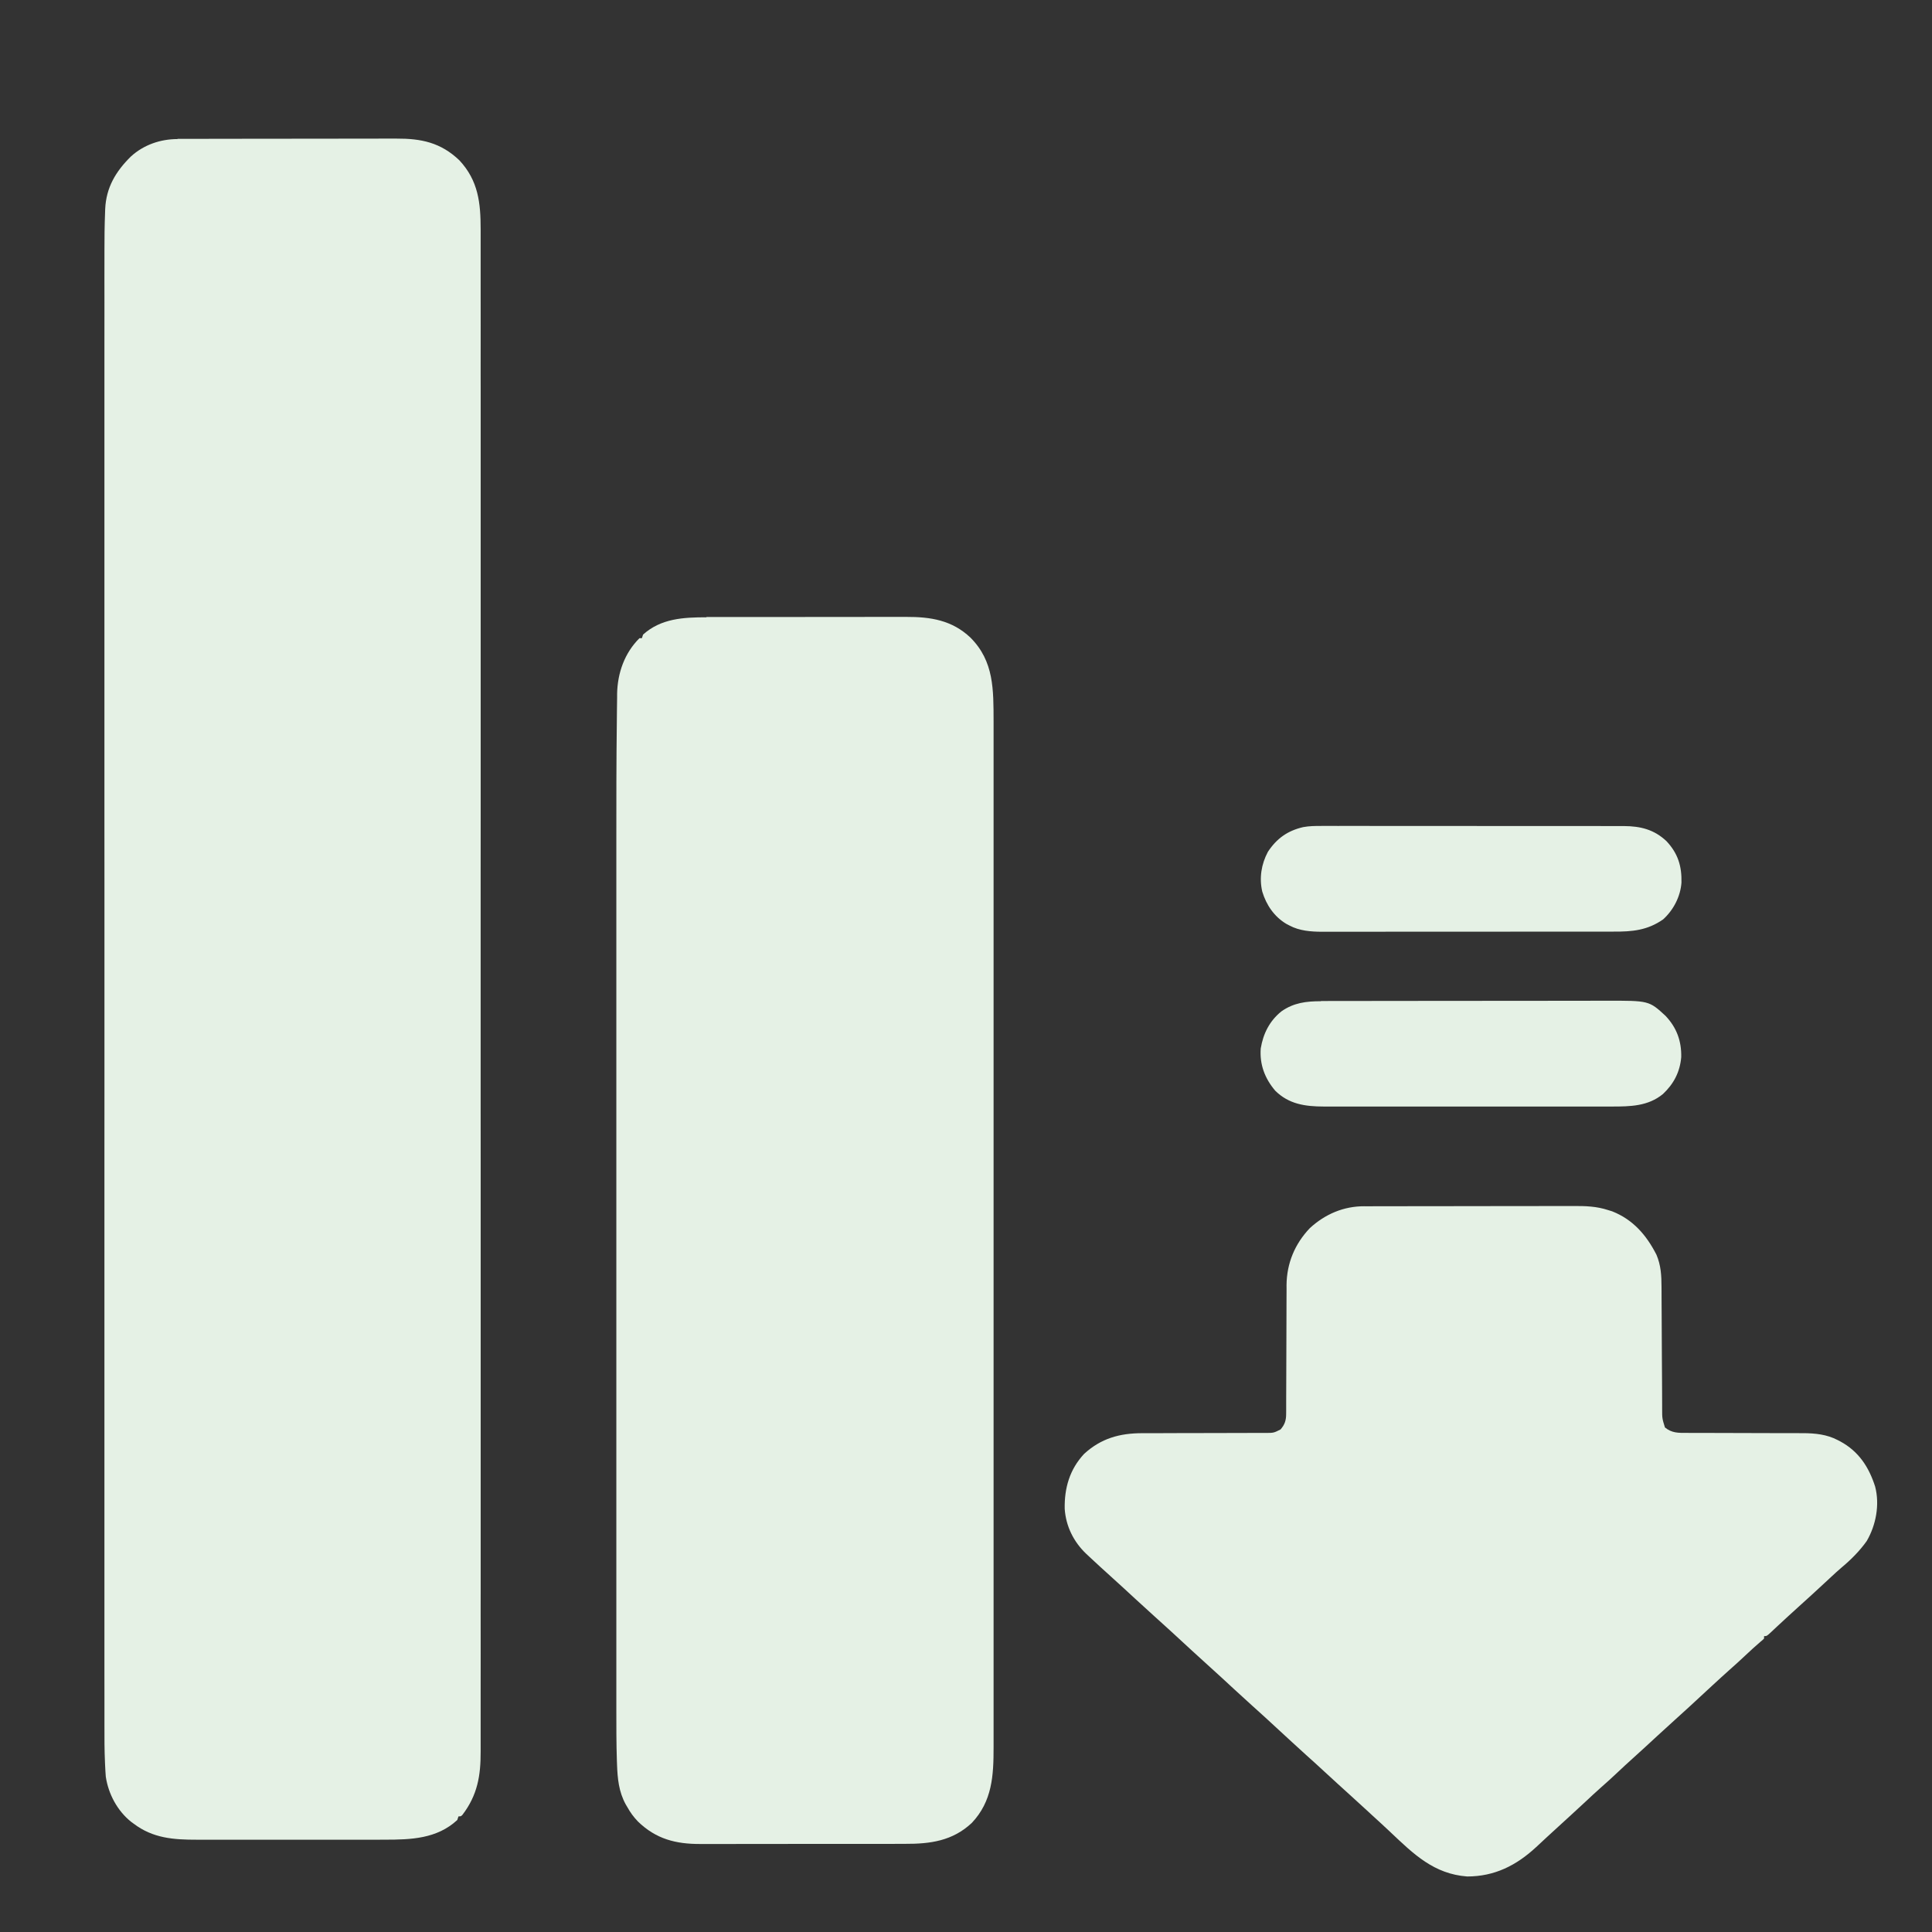 <svg width="65" height="65" viewBox="0 0 65 65" fill="none" xmlns="http://www.w3.org/2000/svg">
<rect x="0" y="0" width="65" height="65" fill="#333333" stroke="none"/>
<g id="reducao 1">
<path id="Vector" d="M5.972 4.672C6.006 4.672 6.04 4.672 6.075 4.672C6.189 4.671 6.304 4.671 6.418 4.671C6.5 4.671 6.582 4.671 6.664 4.671C6.887 4.67 7.111 4.67 7.335 4.67C7.474 4.67 7.613 4.669 7.753 4.669C8.188 4.669 8.627 4.668 9.061 4.668C9.565 4.668 10.069 4.667 10.568 4.666C10.958 4.665 11.348 4.665 11.734 4.665C11.967 4.665 12.197 4.664 12.433 4.664C12.652 4.663 12.872 4.663 13.091 4.663C13.171 4.663 13.251 4.663 13.331 4.663C14.172 4.659 14.826 4.793 15.456 5.394C16.093 6.08 16.171 6.824 16.171 7.718C16.171 7.808 16.171 7.899 16.171 7.989C16.172 8.239 16.171 8.489 16.171 8.737C16.171 8.98 16.171 9.224 16.171 9.464C16.172 9.968 16.172 10.472 16.172 10.971C16.171 11.479 16.171 11.991 16.171 12.499C16.171 12.547 16.171 12.547 16.171 12.596C16.171 12.728 16.172 12.859 16.172 12.99C16.172 14.212 16.172 15.431 16.172 16.654C16.172 16.69 16.172 16.726 16.172 16.764C16.172 16.8 16.172 16.836 16.172 16.873C16.172 17.978 16.172 19.079 16.172 20.184C16.172 20.258 16.172 20.332 16.172 20.406C16.172 20.703 16.172 20.999 16.172 21.296C16.172 22.125 16.172 22.957 16.172 23.786C16.172 23.824 16.172 23.862 16.172 23.901C16.172 25.107 16.172 26.31 16.172 27.516C16.172 27.555 16.172 27.594 16.172 27.634C16.172 28.268 16.171 28.902 16.171 29.54C16.171 32.054 16.171 34.577 16.171 37.096C16.171 37.73 16.172 38.364 16.172 38.997C16.172 39.036 16.172 39.075 16.172 39.115C16.172 40.318 16.172 41.52 16.172 42.727C16.172 42.765 16.172 42.803 16.172 42.842C16.172 43.67 16.172 44.499 16.172 45.328C16.172 45.624 16.172 45.921 16.172 46.218C16.172 46.291 16.172 46.365 16.172 46.439C16.171 47.544 16.172 48.645 16.172 49.75C16.172 49.786 16.172 49.822 16.172 49.86C16.172 49.896 16.172 49.932 16.172 49.969C16.172 51.188 16.172 52.402 16.172 53.621C16.171 53.752 16.171 53.883 16.171 54.013C16.171 54.045 16.171 54.077 16.171 54.11C16.171 54.618 16.171 55.126 16.172 55.634C16.172 56.133 16.172 56.633 16.171 57.133C16.171 57.4 16.171 57.669 16.171 57.933C16.172 58.176 16.171 58.42 16.171 58.664C16.171 58.752 16.171 58.839 16.171 58.926C16.174 59.739 16.066 60.393 15.558 61.059C15.507 61.11 15.507 61.11 15.425 61.11C15.412 61.151 15.398 61.191 15.385 61.232C14.698 61.866 13.829 61.894 12.947 61.894C12.871 61.895 12.796 61.895 12.72 61.895C12.517 61.895 12.314 61.895 12.111 61.895C11.897 61.895 11.684 61.895 11.469 61.895C11.11 61.895 10.75 61.895 10.393 61.895C9.978 61.894 9.564 61.894 9.149 61.895C8.793 61.895 8.434 61.895 8.081 61.895C7.869 61.895 7.654 61.895 7.443 61.895C7.243 61.895 7.043 61.895 6.842 61.895C6.769 61.894 6.696 61.895 6.623 61.895C5.839 61.896 5.145 61.847 4.495 61.354C4.468 61.334 4.441 61.315 4.413 61.294C3.949 60.924 3.645 60.356 3.559 59.771C3.549 59.649 3.543 59.527 3.537 59.406C3.535 59.37 3.533 59.334 3.532 59.298C3.513 58.883 3.513 58.473 3.514 58.059C3.514 57.971 3.514 57.883 3.514 57.794C3.513 57.553 3.513 57.311 3.514 57.071C3.514 56.808 3.514 56.547 3.513 56.283C3.513 55.824 3.513 55.365 3.513 54.902C3.514 54.41 3.514 53.915 3.513 53.423C3.513 53.392 3.513 53.361 3.513 53.328C3.513 53.201 3.513 53.074 3.513 52.947C3.513 51.765 3.513 50.583 3.513 49.396C3.513 49.344 3.513 49.344 3.513 49.29C3.513 49.255 3.513 49.22 3.513 49.184C3.513 48.115 3.513 47.047 3.513 45.974C3.513 45.903 3.513 45.831 3.513 45.76C3.513 45.472 3.513 45.183 3.513 44.894C3.513 44.09 3.513 43.285 3.513 42.481C3.513 42.444 3.513 42.408 3.513 42.37C3.513 41.204 3.513 40.034 3.513 38.868C3.513 38.831 3.513 38.793 3.513 38.754C3.513 38.14 3.513 37.523 3.514 36.91C3.514 34.472 3.514 32.034 3.514 29.597C3.513 28.983 3.513 28.37 3.513 27.753C3.513 27.715 3.513 27.677 3.513 27.638C3.513 26.472 3.513 25.306 3.513 24.14C3.513 24.104 3.513 24.067 3.513 24.029C3.513 23.225 3.513 22.421 3.513 21.616C3.513 21.328 3.513 21.039 3.513 20.755C3.513 20.683 3.513 20.612 3.513 20.54C3.513 19.472 3.513 18.403 3.513 17.335C3.513 17.3 3.513 17.265 3.513 17.229C3.513 17.194 3.513 17.159 3.513 17.123C3.513 15.944 3.513 14.762 3.513 13.584C3.513 13.457 3.513 13.331 3.513 13.204C3.513 13.172 3.513 13.141 3.513 13.109C3.514 12.618 3.513 12.126 3.513 11.635C3.513 11.151 3.513 10.668 3.514 10.18C3.514 9.921 3.514 9.664 3.513 9.404C3.513 9.168 3.513 8.933 3.514 8.697C3.514 8.613 3.514 8.529 3.514 8.444C3.513 8.01 3.518 7.579 3.535 7.148C3.536 7.11 3.538 7.071 3.539 7.031C3.571 6.308 3.896 5.764 4.405 5.264C4.835 4.872 5.396 4.679 5.973 4.679L5.972 4.672Z" fill="#E5F1E5"/>
<path id="Vector_2" d="M23.766 20.759C23.846 20.759 23.926 20.759 24.006 20.759C24.222 20.758 24.44 20.758 24.656 20.758C24.837 20.758 25.018 20.758 25.2 20.758C25.627 20.758 26.053 20.758 26.484 20.758C26.922 20.758 27.365 20.758 27.804 20.757C28.183 20.756 28.56 20.756 28.942 20.756C29.168 20.756 29.392 20.756 29.62 20.755C29.832 20.755 30.047 20.755 30.258 20.755C30.335 20.755 30.413 20.755 30.491 20.755C31.311 20.752 32.03 20.866 32.648 21.45C33.448 22.25 33.424 23.209 33.428 24.273C33.428 24.472 33.428 24.671 33.428 24.87C33.428 25.053 33.428 25.237 33.428 25.419C33.428 25.739 33.428 26.061 33.428 26.381C33.428 26.857 33.428 27.336 33.428 27.811C33.428 28.665 33.428 29.514 33.428 30.367C33.428 31.11 33.428 31.858 33.428 32.601C33.428 32.676 33.428 32.676 33.428 32.751C33.428 32.952 33.428 33.153 33.428 33.352C33.428 35.237 33.428 37.118 33.428 38.999C33.428 40.673 33.428 42.347 33.428 44.037C33.428 45.918 33.428 47.799 33.428 49.684C33.428 49.884 33.428 50.085 33.428 50.285C33.428 50.334 33.428 50.384 33.428 50.434C33.428 51.178 33.428 51.925 33.428 52.669C33.428 53.514 33.428 54.363 33.428 55.208C33.428 55.683 33.428 56.154 33.428 56.63C33.428 56.947 33.428 57.263 33.428 57.58C33.428 57.761 33.428 57.941 33.428 58.121C33.428 58.285 33.428 58.449 33.428 58.612C33.428 58.671 33.428 58.73 33.428 58.788C33.429 59.739 33.383 60.6 32.697 61.328C32.051 61.937 31.295 62.038 30.45 62.034C30.368 62.035 30.286 62.035 30.204 62.035C29.982 62.036 29.761 62.036 29.538 62.036C29.352 62.036 29.167 62.036 28.981 62.036C28.542 62.037 28.104 62.037 27.669 62.036C27.218 62.036 26.767 62.036 26.316 62.037C25.928 62.038 25.54 62.038 25.154 62.038C24.923 62.038 24.691 62.038 24.459 62.039C24.242 62.04 24.025 62.039 23.805 62.039C23.726 62.038 23.646 62.039 23.567 62.039C22.738 62.043 22.068 61.873 21.459 61.279C21.317 61.13 21.207 60.98 21.107 60.8C21.08 60.754 21.08 60.754 21.052 60.707C20.817 60.28 20.776 59.838 20.759 59.362C20.756 59.294 20.756 59.294 20.754 59.223C20.735 58.647 20.736 58.07 20.736 57.493C20.736 57.324 20.736 57.156 20.736 56.989C20.736 56.695 20.736 56.4 20.736 56.107C20.736 55.669 20.736 55.234 20.736 54.795C20.736 54.011 20.736 53.231 20.736 52.447C20.736 51.761 20.736 51.074 20.736 50.392C20.736 50.346 20.736 50.3 20.736 50.253C20.736 50.068 20.736 49.883 20.736 49.697C20.736 47.958 20.736 46.223 20.736 44.497C20.736 42.961 20.736 41.422 20.736 39.865C20.736 38.135 20.736 36.404 20.736 34.666C20.736 34.48 20.736 34.295 20.736 34.109C20.736 34.063 20.736 34.017 20.736 33.971C20.736 33.288 20.736 32.602 20.736 31.919C20.736 31.139 20.736 30.359 20.736 29.579C20.736 29.182 20.736 28.787 20.736 28.389C20.736 27.008 20.735 25.622 20.753 24.245C20.754 24.136 20.755 24.025 20.756 23.916C20.757 23.766 20.759 23.617 20.762 23.469C20.762 23.426 20.762 23.384 20.762 23.34C20.776 22.641 21.012 21.971 21.514 21.471H21.595C21.608 21.431 21.622 21.39 21.636 21.349C22.241 20.805 23.001 20.768 23.768 20.768L23.766 20.759Z" fill="#E5F1E5"/>
<path id="Vector_3" d="M45.906 40.584C45.955 40.584 45.955 40.584 46.005 40.584C46.115 40.584 46.224 40.584 46.333 40.583C46.412 40.583 46.49 40.583 46.569 40.583C46.782 40.582 46.995 40.582 47.207 40.582C47.34 40.582 47.473 40.582 47.606 40.581C48.025 40.581 48.439 40.58 48.858 40.58C49.337 40.58 49.821 40.579 50.3 40.578C50.672 40.577 51.043 40.577 51.417 40.577C51.639 40.577 51.86 40.577 52.083 40.576C52.292 40.575 52.502 40.575 52.709 40.575C52.785 40.575 52.862 40.575 52.938 40.575C53.344 40.573 53.714 40.584 54.104 40.712C54.149 40.726 54.193 40.74 54.24 40.754C54.943 41.032 55.393 41.554 55.731 42.217C55.881 42.573 55.899 42.915 55.9 43.301C55.9 43.349 55.901 43.396 55.901 43.445C55.901 43.548 55.902 43.651 55.902 43.754C55.903 43.917 55.904 44.08 55.905 44.242C55.908 44.705 55.91 45.168 55.912 45.631C55.913 45.887 55.915 46.143 55.917 46.399C55.918 46.534 55.918 46.67 55.919 46.805C55.919 46.956 55.92 47.107 55.921 47.26C55.921 47.327 55.921 47.327 55.921 47.395C55.921 47.719 55.921 47.719 56.015 48.025C56.246 48.215 56.466 48.21 56.758 48.208C56.826 48.208 56.826 48.208 56.895 48.209C57.044 48.21 57.193 48.209 57.342 48.209C57.446 48.209 57.55 48.21 57.654 48.21C57.901 48.212 58.146 48.212 58.394 48.212C58.861 48.212 59.324 48.214 59.791 48.216C59.944 48.217 60.096 48.217 60.25 48.216C60.345 48.217 60.439 48.217 60.533 48.217C60.596 48.217 60.596 48.217 60.66 48.217C61.071 48.219 61.465 48.259 61.83 48.451C61.858 48.465 61.885 48.48 61.913 48.494C62.535 48.831 62.876 49.355 63.087 50.014C63.246 50.623 63.116 51.31 62.804 51.846C62.567 52.18 62.268 52.48 61.955 52.74C61.839 52.838 61.728 52.941 61.617 53.044C61.583 53.075 61.583 53.075 61.549 53.107C61.502 53.15 61.456 53.193 61.41 53.236C61.111 53.513 60.813 53.788 60.508 54.061C60.394 54.163 60.28 54.267 60.167 54.371C60.147 54.389 60.127 54.408 60.106 54.427C59.998 54.526 59.889 54.626 59.782 54.727C59.76 54.748 59.738 54.769 59.715 54.79C59.672 54.83 59.629 54.87 59.587 54.91C59.44 55.046 59.44 55.046 59.35 55.046V55.127C59.3 55.178 59.3 55.178 59.225 55.239C59.052 55.386 58.886 55.54 58.722 55.694C58.542 55.862 58.362 56.029 58.177 56.19C57.993 56.352 57.815 56.52 57.633 56.685C56.768 57.486 56.768 57.486 56.349 57.864C56.148 58.045 55.949 58.228 55.748 58.412C55.477 58.662 55.208 58.912 54.931 59.16C54.755 59.317 54.583 59.478 54.411 59.639C54.234 59.806 54.055 59.97 53.871 60.13C53.687 60.292 53.509 60.46 53.331 60.626C53.033 60.902 52.733 61.179 52.433 61.451C52.31 61.562 52.188 61.674 52.066 61.787C52.044 61.808 52.021 61.829 51.998 61.85C51.892 61.948 51.786 62.046 51.681 62.145C51.014 62.762 50.283 63.132 49.361 63.132C48.244 63.049 47.561 62.38 46.793 61.653C46.582 61.453 46.367 61.257 46.151 61.06C46.11 61.022 46.069 60.984 46.028 60.946C45.839 60.774 45.651 60.601 45.463 60.43C45.163 60.161 44.866 59.886 44.569 59.614C44.36 59.421 44.151 59.229 43.939 59.041C43.63 58.762 43.326 58.48 43.017 58.196C42.724 57.925 42.428 57.651 42.132 57.388C41.93 57.206 41.731 57.023 41.53 56.839C41.258 56.587 40.986 56.335 40.71 56.087C40.508 55.906 40.309 55.722 40.108 55.539C39.922 55.367 39.735 55.195 39.548 55.023C39.486 54.967 39.424 54.91 39.363 54.853C39.176 54.681 38.988 54.51 38.798 54.341C38.596 54.16 38.397 53.977 38.197 53.793C37.924 53.541 37.652 53.289 37.376 53.041C37.129 52.82 36.885 52.594 36.641 52.367C36.609 52.337 36.577 52.307 36.544 52.276C36.121 51.873 35.861 51.35 35.821 50.765C35.807 50.066 35.986 49.437 36.475 48.913C37.043 48.393 37.669 48.218 38.429 48.218C38.477 48.218 38.525 48.218 38.575 48.218C38.68 48.218 38.785 48.218 38.89 48.218C39.056 48.218 39.221 48.217 39.385 48.216C39.413 48.216 39.441 48.216 39.47 48.216C39.528 48.216 39.585 48.216 39.642 48.215C40.028 48.214 40.414 48.213 40.8 48.213C41.061 48.213 41.32 48.212 41.58 48.211C41.718 48.21 41.855 48.21 41.994 48.21C42.148 48.211 42.301 48.21 42.453 48.209C42.522 48.209 42.522 48.209 42.591 48.21C42.854 48.208 42.854 48.208 43.083 48.092C43.226 47.926 43.271 47.786 43.271 47.568C43.272 47.507 43.272 47.507 43.272 47.444C43.272 47.4 43.272 47.355 43.272 47.31C43.272 47.263 43.272 47.215 43.272 47.167C43.273 47.064 43.273 46.962 43.273 46.859C43.273 46.697 43.274 46.535 43.275 46.372C43.277 45.969 43.278 45.564 43.279 45.161C43.279 44.848 43.28 44.536 43.282 44.223C43.283 44.089 43.283 43.954 43.283 43.819C43.283 43.668 43.284 43.518 43.285 43.368C43.285 43.324 43.285 43.281 43.284 43.236C43.291 42.501 43.562 41.85 44.069 41.318C44.584 40.847 45.206 40.579 45.909 40.583L45.906 40.584Z" fill="#E5F1E5"/>
<path id="Vector_4" d="M44.444 27.788C44.489 27.788 44.534 27.787 44.58 27.787C44.73 27.787 44.879 27.787 45.027 27.788C45.135 27.788 45.243 27.788 45.35 27.787C45.612 27.787 45.874 27.787 46.135 27.788C46.44 27.788 46.744 27.788 47.049 27.788C47.593 27.788 48.137 27.788 48.682 27.789C49.21 27.79 49.738 27.79 50.266 27.79C50.843 27.79 51.416 27.79 51.993 27.79C52.054 27.79 52.115 27.79 52.177 27.791C52.223 27.791 52.223 27.791 52.269 27.791C52.481 27.791 52.695 27.791 52.906 27.791C53.165 27.791 53.422 27.791 53.682 27.791C53.814 27.792 53.946 27.792 54.078 27.792C54.221 27.791 54.365 27.792 54.508 27.792C54.55 27.792 54.591 27.792 54.633 27.792C55.194 27.795 55.649 27.907 56.067 28.3C56.455 28.714 56.583 29.141 56.571 29.693C56.537 30.164 56.303 30.615 55.954 30.932C55.425 31.301 54.914 31.347 54.288 31.343C54.245 31.343 54.201 31.343 54.157 31.343C54.013 31.343 53.868 31.343 53.726 31.343C53.623 31.343 53.519 31.343 53.415 31.343C53.163 31.344 52.911 31.344 52.659 31.344C52.455 31.344 52.249 31.344 52.046 31.344C51.465 31.345 50.884 31.345 50.299 31.345C50.268 31.345 50.236 31.345 50.204 31.345C50.172 31.345 50.141 31.345 50.109 31.345C49.601 31.345 49.093 31.345 48.585 31.346C48.061 31.346 47.541 31.346 47.017 31.346C46.724 31.346 46.432 31.346 46.14 31.347C45.864 31.347 45.587 31.347 45.311 31.347C45.21 31.347 45.109 31.347 45.008 31.347C44.87 31.348 44.732 31.347 44.594 31.347C44.535 31.347 44.535 31.347 44.474 31.348C44.102 31.346 43.718 31.317 43.385 31.139C43.347 31.119 43.309 31.099 43.269 31.078C42.866 30.834 42.603 30.445 42.468 29.998C42.361 29.543 42.435 29.072 42.658 28.657C42.956 28.206 43.32 27.95 43.84 27.828C44.042 27.79 44.239 27.787 44.445 27.789L44.444 27.788Z" fill="#E5F1E5"/>
<path id="Vector_5" d="M44.444 33.678C44.51 33.678 44.51 33.678 44.578 33.678C44.727 33.678 44.876 33.678 45.025 33.677C45.132 33.677 45.239 33.677 45.345 33.677C45.636 33.676 45.926 33.676 46.215 33.676C46.396 33.676 46.578 33.676 46.759 33.675C47.263 33.675 47.767 33.675 48.266 33.674C48.298 33.674 48.331 33.674 48.364 33.674C48.396 33.674 48.428 33.674 48.461 33.674C48.527 33.674 48.592 33.674 48.657 33.674C48.69 33.674 48.722 33.674 48.755 33.674C49.279 33.674 49.804 33.673 50.328 33.672C50.868 33.671 51.404 33.671 51.944 33.671C52.247 33.671 52.55 33.671 52.85 33.67C53.108 33.669 53.366 33.669 53.622 33.669C53.754 33.669 53.885 33.669 54.016 33.669C55.478 33.664 55.478 33.664 56.035 34.177C56.41 34.573 56.575 35.026 56.563 35.566C56.521 36.066 56.31 36.468 55.946 36.809C55.446 37.219 54.849 37.228 54.231 37.228C54.167 37.228 54.167 37.228 54.101 37.228C53.959 37.228 53.817 37.228 53.675 37.228C53.572 37.228 53.47 37.228 53.367 37.228C53.118 37.228 52.867 37.228 52.619 37.228C52.417 37.228 52.215 37.228 52.014 37.228C51.971 37.228 51.971 37.228 51.926 37.228C51.867 37.228 51.809 37.228 51.75 37.228C51.202 37.228 50.649 37.228 50.101 37.228C49.629 37.228 49.158 37.228 48.687 37.228C48.138 37.228 47.59 37.228 47.046 37.228C46.987 37.228 46.929 37.228 46.87 37.228C46.827 37.228 46.827 37.228 46.783 37.228C46.581 37.228 46.379 37.228 46.177 37.228C45.905 37.228 45.633 37.228 45.361 37.228C45.261 37.228 45.161 37.228 45.062 37.228C44.925 37.228 44.789 37.228 44.651 37.228C44.612 37.228 44.573 37.228 44.533 37.228C43.911 37.226 43.363 37.15 42.904 36.696C42.554 36.285 42.376 35.814 42.416 35.274C42.499 34.774 42.713 34.348 43.111 34.027C43.525 33.735 43.948 33.685 44.44 33.685L44.444 33.678Z" fill="#E5F1E5"/>
</g>
</svg>
